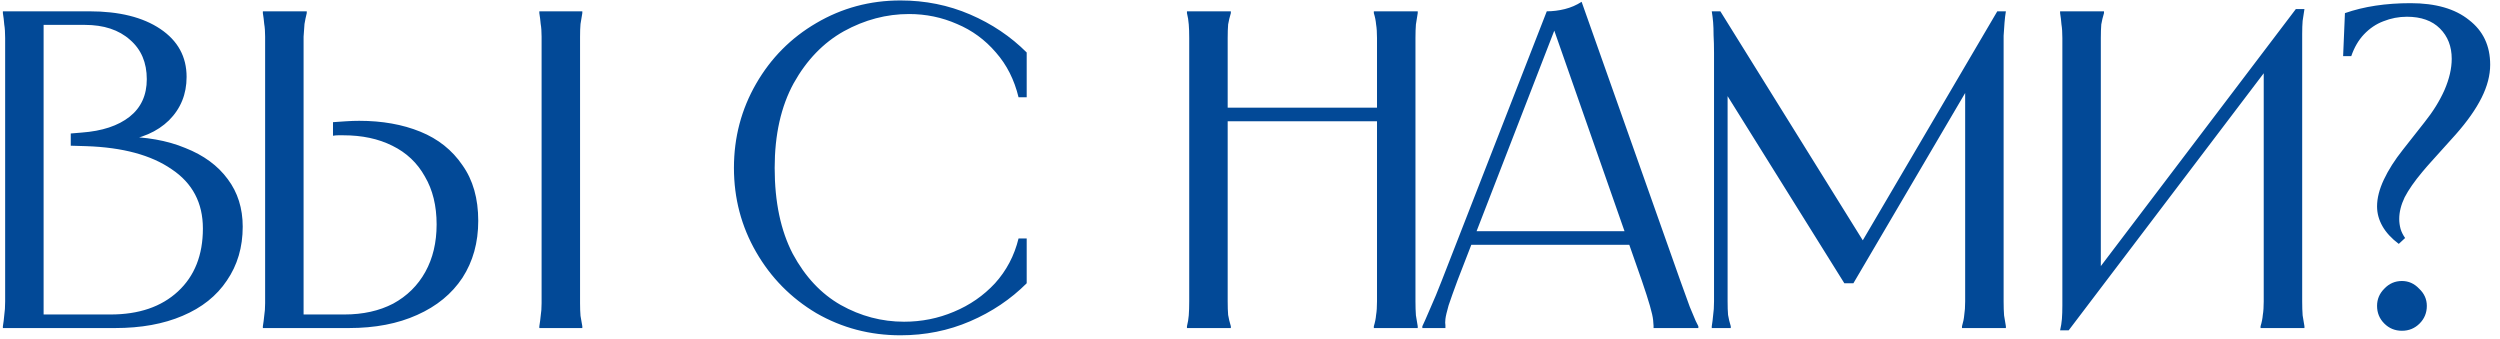 <?xml version="1.0" encoding="UTF-8"?> <svg xmlns="http://www.w3.org/2000/svg" width="221" height="30" viewBox="0 0 221 30" fill="none"><path d="M3.855 28.28L3.375 27.8H9.775C12.282 27.8 14.269 27.12 15.736 25.76C17.202 24.4 17.936 22.547 17.936 20.2C17.936 17.933 17.015 16.187 15.175 14.96C13.362 13.707 10.842 13.027 7.615 12.92L6.255 12.88V11.8L7.215 11.72C9.029 11.587 10.442 11.12 11.456 10.32C12.469 9.52 12.976 8.413 12.976 7C12.976 5.533 12.482 4.373 11.495 3.52C10.509 2.64 9.175 2.2 7.495 2.2H3.215L3.855 1.56V28.28ZM7.895 1C10.536 1 12.629 1.52 14.175 2.56C15.722 3.6 16.495 5.013 16.495 6.8C16.495 8.32 15.976 9.6 14.935 10.64C13.896 11.653 12.482 12.267 10.695 12.48V12.08C12.882 12.08 14.775 12.413 16.375 13.08C18.002 13.72 19.256 14.64 20.136 15.84C21.015 17.013 21.456 18.413 21.456 20.04C21.456 21.853 20.989 23.44 20.055 24.8C19.149 26.16 17.842 27.2 16.136 27.92C14.456 28.64 12.469 29 10.175 29H0.255V28.84C0.309 28.52 0.349 28.2 0.375 27.88C0.429 27.533 0.455 27.12 0.455 26.64C0.455 26.16 0.455 25.547 0.455 24.8V5.2C0.455 4.453 0.455 3.84 0.455 3.36C0.455 2.88 0.429 2.48 0.375 2.16C0.349 1.813 0.309 1.48 0.255 1.16V1H7.895ZM51.477 1V1.16C51.423 1.48 51.37 1.8 51.317 2.12C51.29 2.413 51.277 2.787 51.277 3.24C51.277 3.667 51.277 4.187 51.277 4.8V25.2C51.277 25.813 51.277 26.347 51.277 26.8C51.277 27.227 51.29 27.6 51.317 27.92C51.37 28.213 51.423 28.52 51.477 28.84V29H47.677V28.84C47.73 28.52 47.77 28.213 47.797 27.92C47.85 27.6 47.877 27.227 47.877 26.8C47.877 26.347 47.877 25.813 47.877 25.2V4.8C47.877 4.187 47.877 3.667 47.877 3.24C47.877 2.787 47.85 2.413 47.797 2.12C47.77 1.8 47.73 1.48 47.677 1.16V1H51.477ZM27.117 1V1.16C27.037 1.48 26.97 1.8 26.917 2.12C26.89 2.413 26.863 2.787 26.837 3.24C26.837 3.667 26.837 4.187 26.837 4.8V28.44L26.197 27.8H30.437C32.09 27.8 33.53 27.48 34.757 26.84C35.983 26.173 36.93 25.24 37.597 24.04C38.263 22.84 38.597 21.44 38.597 19.84C38.597 18.187 38.25 16.773 37.557 15.6C36.89 14.4 35.93 13.493 34.677 12.88C33.45 12.267 32.01 11.96 30.357 11.96C30.197 11.96 30.037 11.96 29.877 11.96C29.743 11.96 29.597 11.973 29.437 12V10.8C29.837 10.773 30.223 10.747 30.597 10.72C30.997 10.693 31.383 10.68 31.757 10.68C33.783 10.68 35.583 11 37.157 11.64C38.73 12.28 39.97 13.267 40.877 14.6C41.81 15.907 42.277 17.547 42.277 19.52C42.277 21.44 41.81 23.12 40.877 24.56C39.943 25.973 38.61 27.067 36.877 27.84C35.17 28.613 33.157 29 30.837 29H23.237V28.84C23.29 28.52 23.33 28.213 23.357 27.92C23.41 27.6 23.437 27.227 23.437 26.8C23.437 26.347 23.437 25.813 23.437 25.2V4.8C23.437 4.187 23.437 3.667 23.437 3.24C23.437 2.787 23.41 2.413 23.357 2.12C23.33 1.8 23.29 1.48 23.237 1.16V1H27.117ZM90.76 8.6H90.04C89.667 7.053 89.001 5.733 88.04 4.64C87.081 3.52 85.934 2.68 84.6 2.12C83.267 1.533 81.854 1.24 80.361 1.24C78.361 1.24 76.441 1.747 74.6 2.76C72.787 3.773 71.307 5.307 70.16 7.36C69.04 9.413 68.481 11.907 68.481 14.84C68.481 17.853 69.014 20.387 70.081 22.44C71.174 24.467 72.587 25.973 74.32 26.96C76.081 27.947 77.947 28.44 79.921 28.44C81.467 28.44 82.934 28.147 84.32 27.56C85.734 26.973 86.947 26.133 87.96 25.04C88.974 23.92 89.667 22.6 90.04 21.08H90.76V25.04C89.347 26.453 87.68 27.573 85.76 28.4C83.841 29.227 81.787 29.64 79.6 29.64C76.907 29.64 74.427 28.987 72.16 27.68C69.921 26.347 68.147 24.547 66.841 22.28C65.534 20.013 64.88 17.533 64.88 14.84C64.88 12.147 65.534 9.667 66.841 7.4C68.147 5.133 69.921 3.347 72.16 2.04C74.427 0.707 76.907 0.04 79.6 0.04C81.787 0.04 83.841 0.453 85.76 1.28C87.68 2.107 89.347 3.227 90.76 4.64V8.6ZM125.327 1V1.16C125.274 1.48 125.221 1.813 125.167 2.16C125.141 2.48 125.127 2.88 125.127 3.36C125.127 3.84 125.127 4.453 125.127 5.2V24.8C125.127 25.547 125.127 26.16 125.127 26.64C125.127 27.12 125.141 27.533 125.167 27.88C125.221 28.2 125.274 28.52 125.327 28.84V29H121.447V28.84C121.554 28.493 121.621 28.16 121.647 27.84C121.701 27.52 121.727 27.12 121.727 26.64C121.727 26.16 121.727 25.547 121.727 24.8V5.2C121.727 4.453 121.727 3.84 121.727 3.36C121.727 2.88 121.701 2.48 121.647 2.16C121.621 1.84 121.554 1.507 121.447 1.16V1H125.327ZM122.127 9.52V10.72H108.127V9.52H122.127ZM108.807 1V1.16C108.701 1.507 108.621 1.84 108.567 2.16C108.541 2.48 108.527 2.88 108.527 3.36C108.527 3.84 108.527 4.453 108.527 5.2V24.8C108.527 25.547 108.527 26.16 108.527 26.64C108.527 27.12 108.541 27.52 108.567 27.84C108.621 28.16 108.701 28.493 108.807 28.84V29H104.927V28.84C105.007 28.52 105.061 28.2 105.087 27.88C105.114 27.533 105.127 27.12 105.127 26.64C105.127 26.16 105.127 25.547 105.127 24.8V5.2C105.127 4.453 105.127 3.84 105.127 3.36C105.127 2.88 105.114 2.48 105.087 2.16C105.061 1.813 105.007 1.48 104.927 1.16V1H108.807ZM144.255 20.44V21.64H129.855V20.44H144.255ZM136.735 1C137.268 1 137.802 0.933 138.335 0.8C138.868 0.667 139.362 0.453 139.815 0.16L148.535 24.8C148.882 25.76 149.162 26.533 149.375 27.12C149.615 27.707 149.788 28.12 149.895 28.36C150.002 28.573 150.082 28.733 150.135 28.84V29H146.175V28.84V28.8C146.175 28.693 146.162 28.52 146.135 28.28C146.108 28.013 146.015 27.6 145.855 27.04C145.695 26.48 145.455 25.733 145.135 24.8L137.095 1.84H137.735L128.855 24.76C128.508 25.693 128.242 26.44 128.055 27C127.895 27.56 127.802 27.96 127.775 28.2C127.748 28.44 127.748 28.627 127.775 28.76V28.84V29H125.735V28.84C125.788 28.733 125.868 28.56 125.975 28.32C126.082 28.08 126.255 27.68 126.495 27.12C126.762 26.533 127.082 25.76 127.455 24.8L136.735 1ZM152.08 1L165.04 21.84H164.32L176.56 1H177.32C177.266 1.32 177.226 1.653 177.2 2C177.173 2.32 177.146 2.707 177.12 3.16C177.12 3.613 177.12 4.16 177.12 4.8V24.8C177.12 25.547 177.12 26.16 177.12 26.64C177.12 27.12 177.133 27.533 177.16 27.88C177.213 28.2 177.266 28.52 177.32 28.84V29H173.44V28.84C173.546 28.493 173.613 28.16 173.64 27.84C173.693 27.52 173.72 27.12 173.72 26.64C173.72 26.16 173.72 25.547 173.72 24.8V6.52H174.72L163.84 25.04H163.04L151.76 6.96H152.72V24.8C152.72 25.547 152.72 26.16 152.72 26.64C152.72 27.12 152.733 27.52 152.76 27.84C152.813 28.16 152.893 28.493 153 28.84V29H151.32V28.84C151.373 28.52 151.413 28.2 151.44 27.88C151.493 27.533 151.52 27.12 151.52 26.64C151.52 26.16 151.52 25.547 151.52 24.8V4.8V4.68C151.52 4.067 151.506 3.547 151.48 3.12C151.48 2.667 151.466 2.28 151.44 1.96C151.413 1.64 151.373 1.32 151.32 1H152.08ZM185.993 1V1.16C185.887 1.507 185.807 1.84 185.753 2.16C185.727 2.48 185.713 2.88 185.713 3.36C185.713 3.84 185.713 4.453 185.713 5.2V25H184.593L202.953 0.8H203.713C203.66 1.147 203.607 1.493 203.553 1.84C203.527 2.16 203.513 2.547 203.513 3C203.513 3.453 203.513 3.987 203.513 4.6V24.8C203.513 25.547 203.513 26.16 203.513 26.64C203.513 27.12 203.527 27.533 203.553 27.88C203.607 28.2 203.66 28.52 203.713 28.84V29H199.833V28.84C199.94 28.493 200.007 28.16 200.033 27.84C200.087 27.52 200.113 27.12 200.113 26.64C200.113 26.16 200.113 25.547 200.113 24.8V5H201.233L182.873 29.2H182.113C182.193 28.853 182.247 28.52 182.273 28.2C182.3 27.853 182.313 27.453 182.313 27C182.313 26.547 182.313 26.013 182.313 25.4V5.2C182.313 4.453 182.313 3.84 182.313 3.36C182.313 2.88 182.287 2.48 182.233 2.16C182.207 1.813 182.167 1.48 182.113 1.16V1H185.993ZM212.332 29.24C211.719 29.24 211.199 29.027 210.772 28.6C210.345 28.173 210.132 27.653 210.132 27.04C210.132 26.453 210.345 25.947 210.772 25.52C211.199 25.067 211.719 24.84 212.332 24.84C212.919 24.84 213.425 25.067 213.852 25.52C214.305 25.947 214.532 26.453 214.532 27.04C214.532 27.653 214.319 28.173 213.892 28.6C213.465 29.027 212.945 29.24 212.332 29.24ZM207.292 1.16C208.972 0.573 210.905 0.28 213.092 0.28C215.305 0.28 217.025 0.773 218.252 1.76C219.505 2.72 220.132 4.04 220.132 5.72C220.132 6.653 219.879 7.627 219.372 8.64C218.865 9.653 218.105 10.733 217.092 11.88L214.932 14.28C214.665 14.573 214.399 14.88 214.132 15.2C213.439 16.027 212.919 16.773 212.572 17.44C212.252 18.107 212.092 18.747 212.092 19.36C212.092 19.653 212.132 19.947 212.212 20.24C212.292 20.507 212.425 20.773 212.612 21.04L212.052 21.56C211.412 21.08 210.932 20.56 210.612 20C210.292 19.44 210.132 18.853 210.132 18.24C210.132 17.52 210.332 16.733 210.732 15.88C211.132 15.027 211.692 14.147 212.412 13.24L214.332 10.8C215.079 9.867 215.665 8.92 216.092 7.96C216.519 6.973 216.732 6.053 216.732 5.2C216.732 4.107 216.385 3.213 215.692 2.52C214.999 1.827 214.025 1.48 212.772 1.48C212.052 1.48 211.359 1.613 210.692 1.88C210.052 2.12 209.479 2.507 208.972 3.04C208.492 3.547 208.119 4.187 207.852 4.96H207.132L207.292 1.16Z" fill="#024997"></path></svg> 